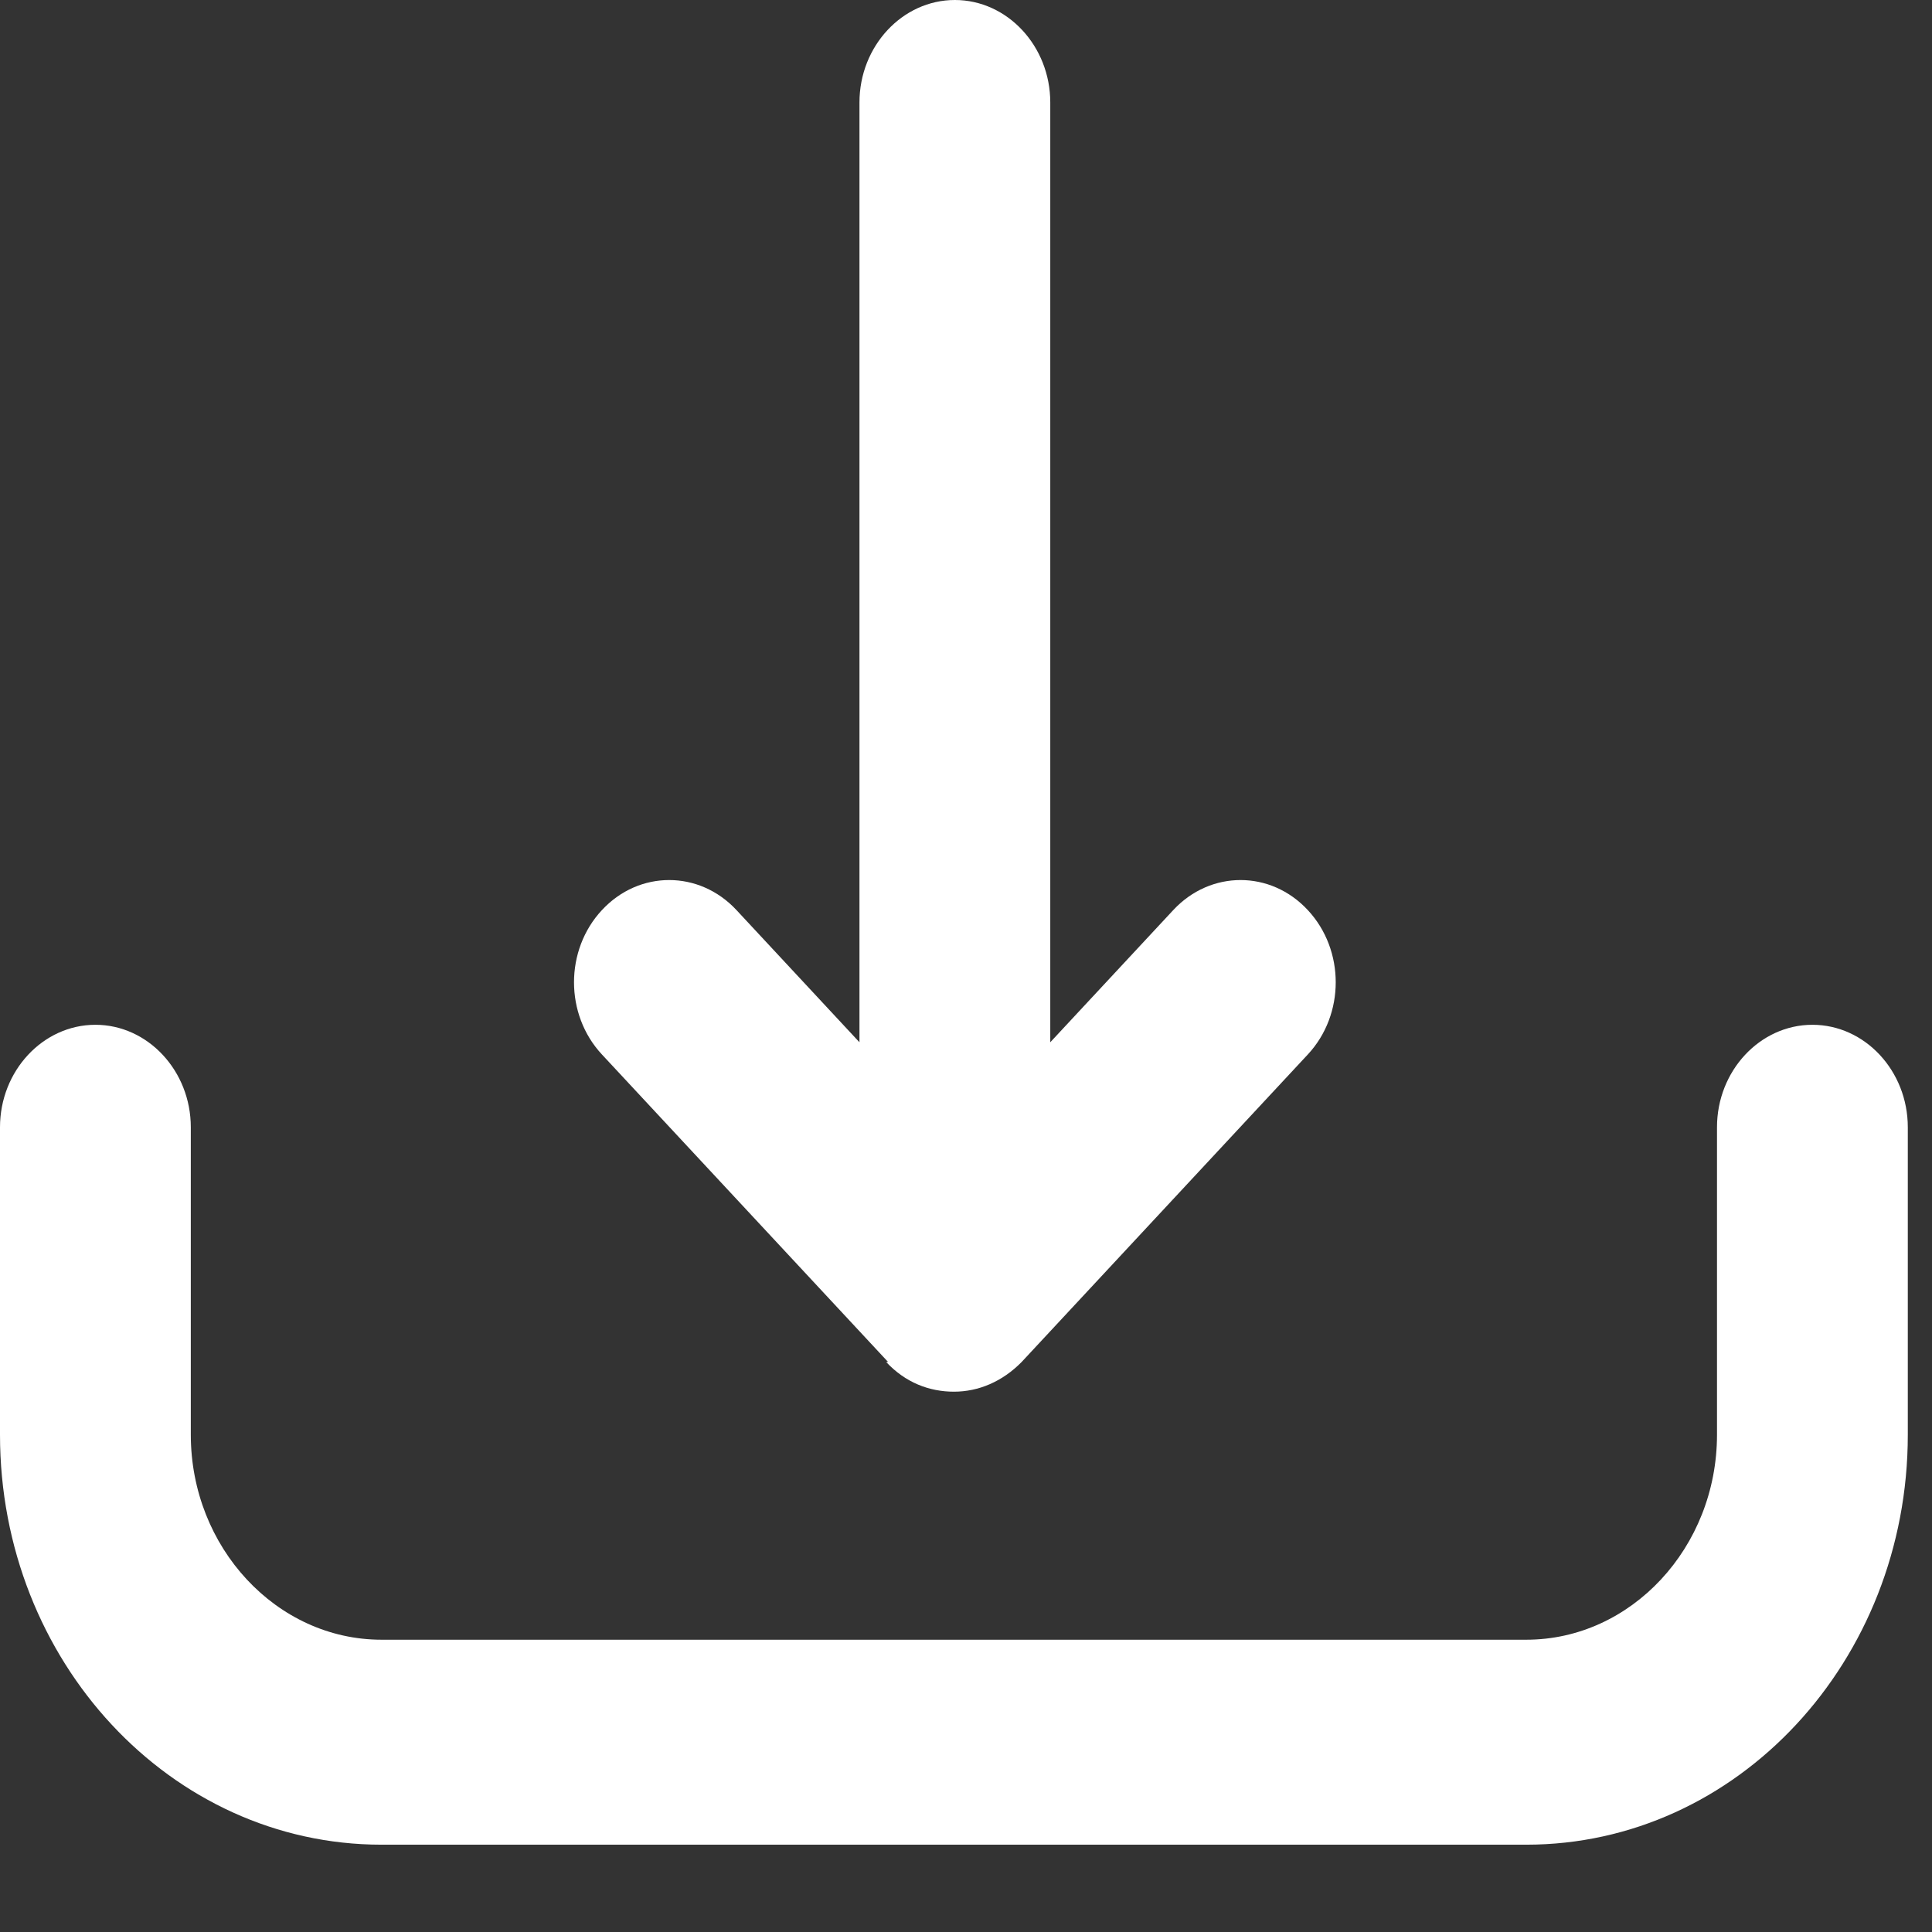 <svg width="21" height="21" viewBox="0 0 21 21" fill="none" xmlns="http://www.w3.org/2000/svg">
<rect x="0" y="0" width="21" height="21" fill="#333333" stroke="none"/>
<g id="Layer_1" clip-path="url(#clip0_6819_1083)">
<path id="Vector" d="M20.737 12.253V15.595C20.737 18.057 18.881 20.051 16.59 20.051H4.147C1.856 20.051 0 18.057 0 15.595V12.253C0 11.64 0.467 11.139 1.037 11.139C1.607 11.139 2.074 11.64 2.074 12.253V15.595C2.074 16.82 3.007 17.823 4.147 17.823H16.59C17.73 17.823 18.663 16.82 18.663 15.595V12.253C18.663 11.64 19.13 11.139 19.7 11.139C20.271 11.139 20.737 11.64 20.737 12.253ZM9.632 14.804C9.84 15.027 10.099 15.127 10.369 15.127C10.638 15.127 10.897 15.016 11.105 14.804L14.215 11.462C14.62 11.028 14.62 10.326 14.215 9.892C13.811 9.457 13.158 9.457 12.753 9.892L11.416 11.329V1.114C11.416 0.501 10.949 0 10.379 0C9.809 0 9.342 0.501 9.342 1.114V11.329L8.005 9.892C7.6 9.457 6.947 9.457 6.543 9.892C6.138 10.326 6.138 11.028 6.543 11.462L9.653 14.804H9.632Z" fill="white"/>
</g>
<defs>
<clipPath id="clip0_6819_1083">
<rect width="20.737" height="20.051" fill="white"/>
</clipPath>
</defs>
</svg>
